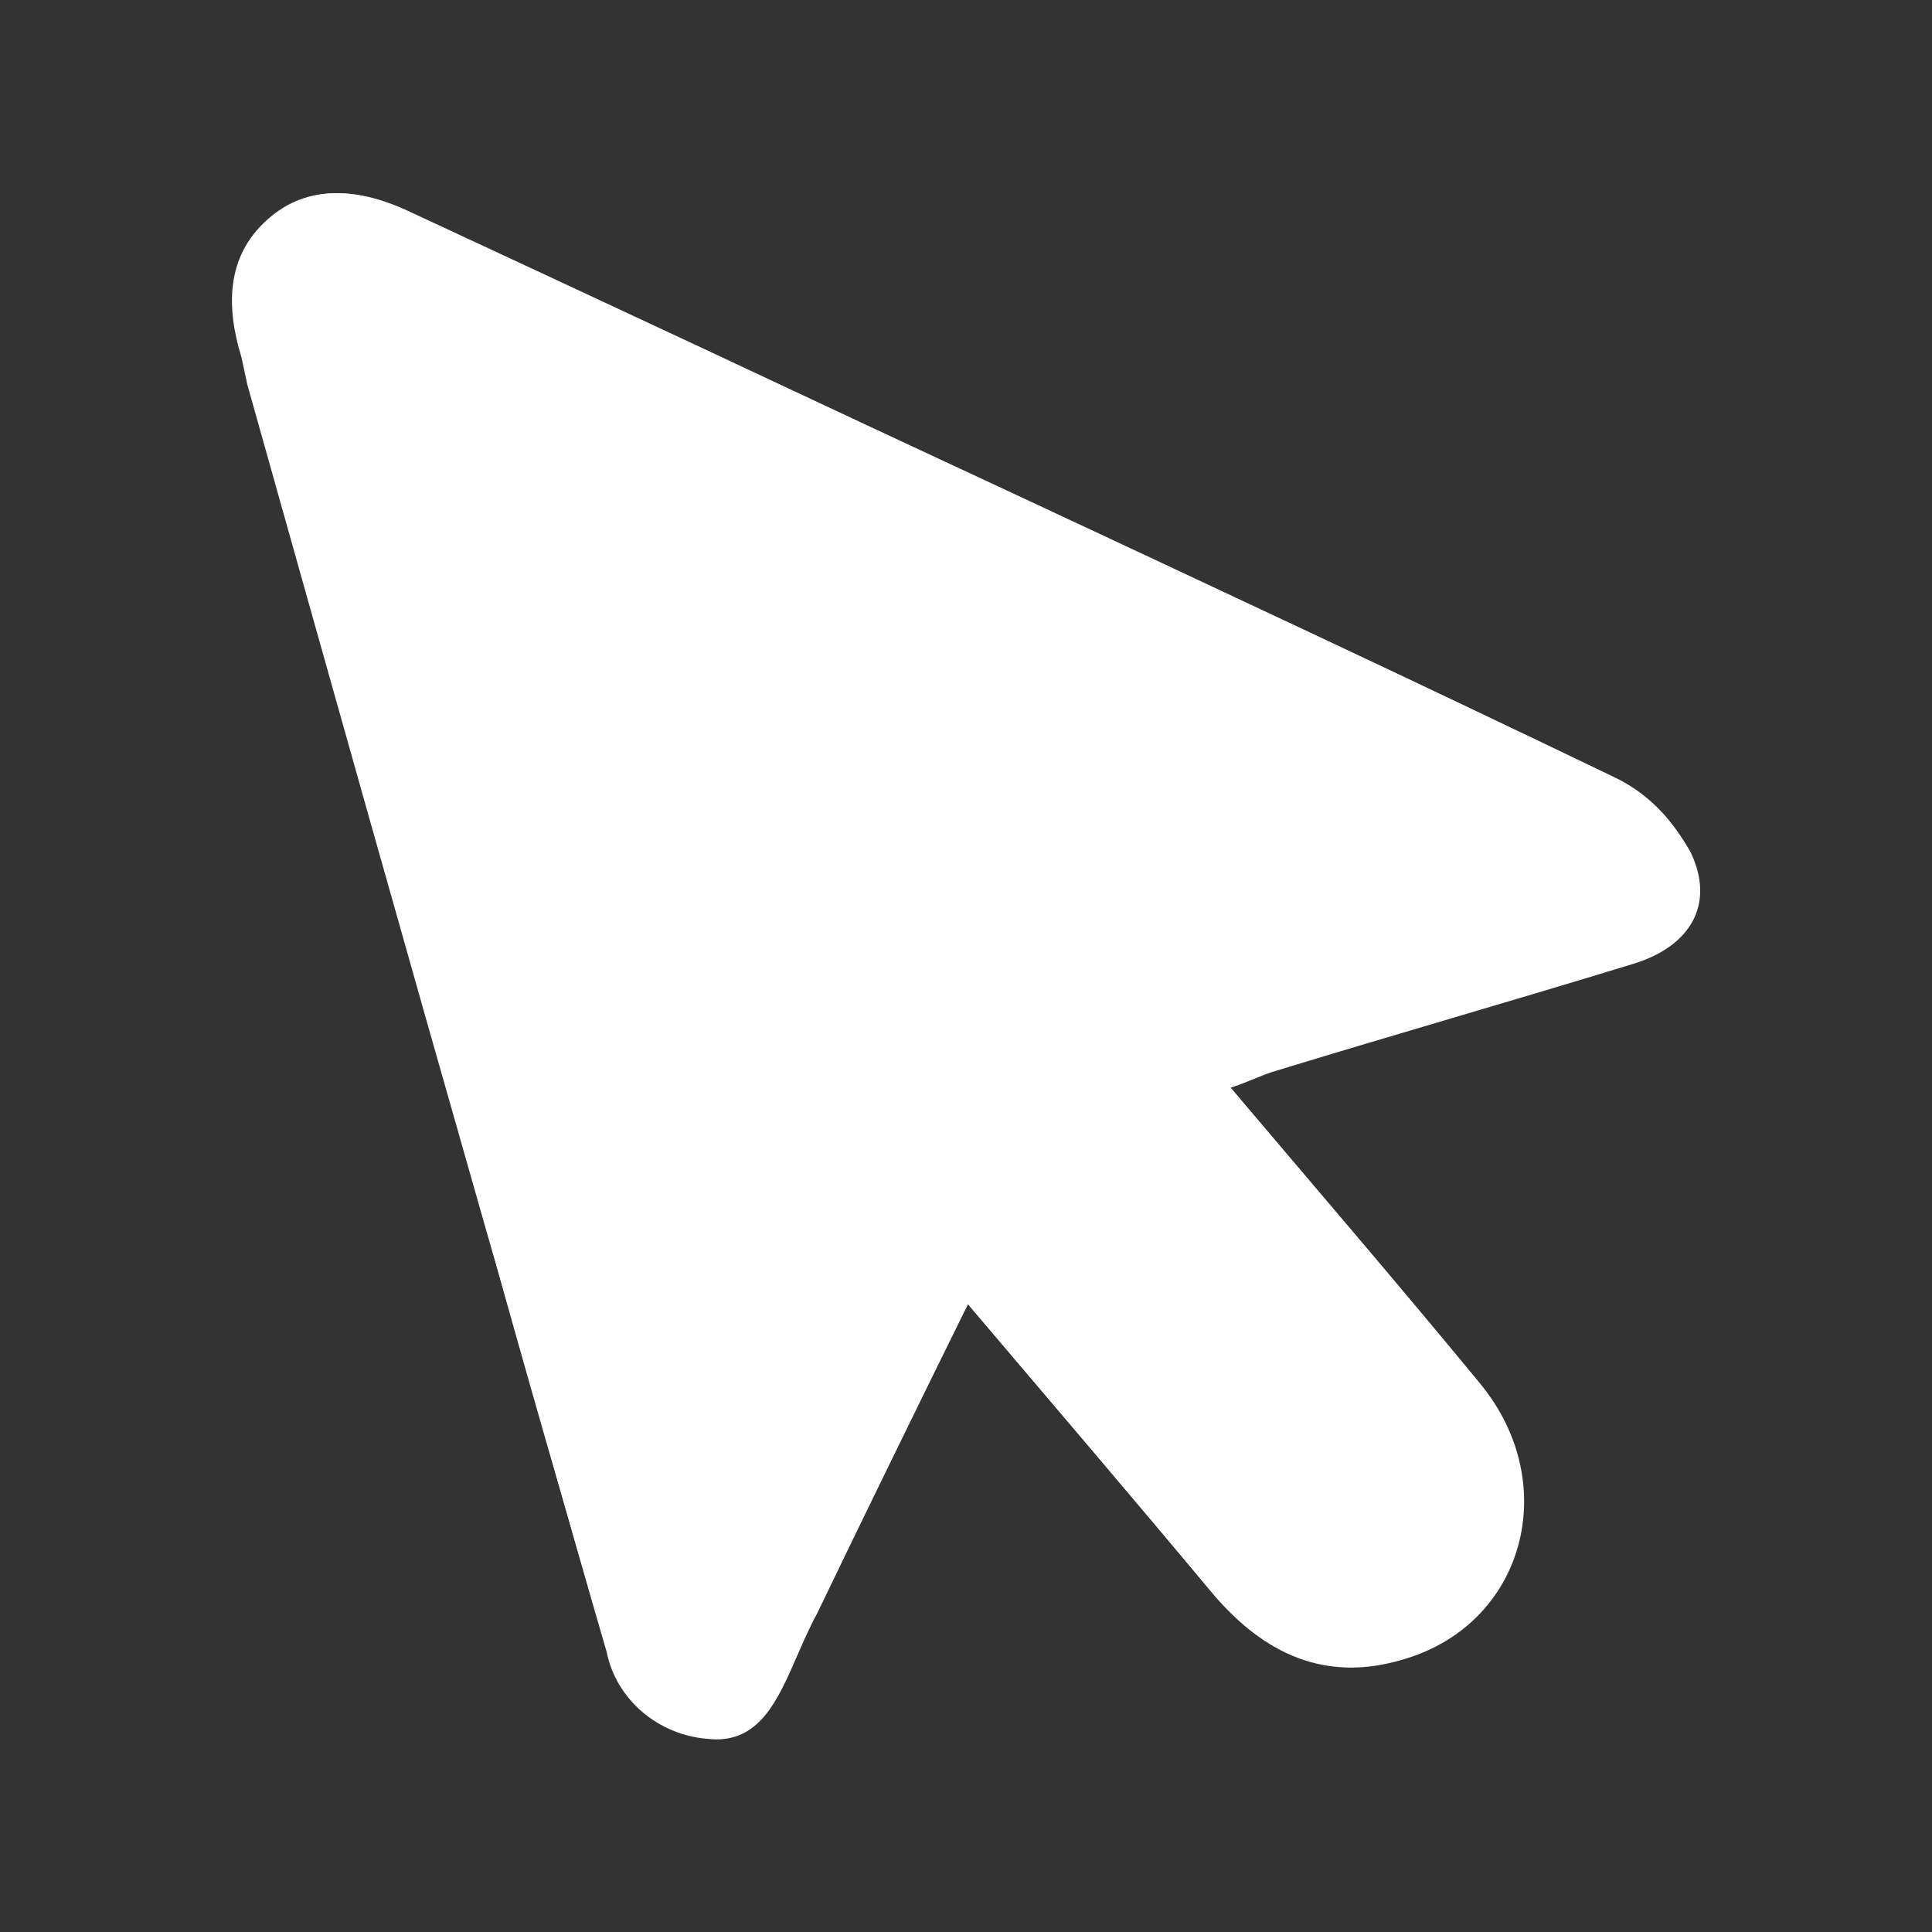 <?xml version="1.0" encoding="utf-8"?>
<!-- Generator: Adobe Illustrator 26.0.1, SVG Export Plug-In . SVG Version: 6.00 Build 0)  -->
<svg version="1.1" id="Layer_1" xmlns="http://www.w3.org/2000/svg" xmlns:xlink="http://www.w3.org/1999/xlink" x="0px" y="0px"
	 viewBox="0 0 100 100" style="enable-background:new 0 0 100 100;" xml:space="preserve">
<rect x="0" y="0" width="100" height="100" fill="#333333" stroke="none"/>
<style type="text/css">
	.st0{fill:#FFFFFF;}
</style>
<g id="Group_257">
	<path id="Path_3561" class="st0" d="M50.1,67.5c4.5,5.3,8.6,10.1,12.7,15c2.6,3.1,5.8,4.6,9.8,3.4c6.3-1.8,8.3-9.1,4-14.3
		c-4.2-5.1-8.5-10.1-12.9-15.3c0.9-0.3,1.5-0.6,2.1-0.8c6.2-1.9,12.5-3.7,18.7-5.6c3-0.9,4.3-3.1,3-5.8c-0.9-1.6-2.2-3-3.9-3.8
		c-10.6-5.2-21.3-10.1-32-15.1C41.5,20.4,31.4,15.7,21.3,11c-2.5-1.2-5.2-1.6-7.4,0.4c-2.1,1.9-2.1,4.5-1.3,7.1
		c0.1,0.4,0.2,0.9,0.3,1.4c4.1,14.6,8.2,29.2,12.3,43.8c2,7.3,4.1,14.5,6.2,21.7c0.5,2.5,2.7,4.3,5.2,4.5c2.5,0.3,3.5-1.8,4.4-3.7
		c0.4-0.9,0.9-1.9,1.3-2.8C44.8,78.3,47.3,73.1,50.1,67.5z"/>
	<path id="Path_3562" class="st0" d="M50.1,67.5c-2.8,5.7-5.3,10.8-7.8,16c-0.5,0.9-0.9,1.9-1.3,2.8c-0.9,2-1.9,4-4.4,3.7
		c-2.5-0.2-4.7-2-5.2-4.5c-2.1-7.2-4.1-14.5-6.2-21.7C21,49.1,16.9,34.5,12.8,19.9c-0.1-0.5-0.2-0.9-0.3-1.4
		c-0.8-2.6-0.8-5.2,1.3-7.1c2.2-2,4.9-1.6,7.4-0.4c10.1,4.7,20.2,9.4,30.3,14.1c10.7,5,21.4,10,32,15.1c1.7,0.8,3,2.1,3.9,3.8
		c1.3,2.7,0,4.9-3,5.8c-6.2,1.9-12.5,3.7-18.7,5.6c-0.6,0.2-1.2,0.4-2.1,0.8c4.4,5.2,8.7,10.2,12.9,15.3c4.3,5.3,2.3,12.5-4,14.3
		c-4,1.2-7.2-0.3-9.8-3.4C58.7,77.6,54.6,72.8,50.1,67.5z"/>
</g>
</svg>
